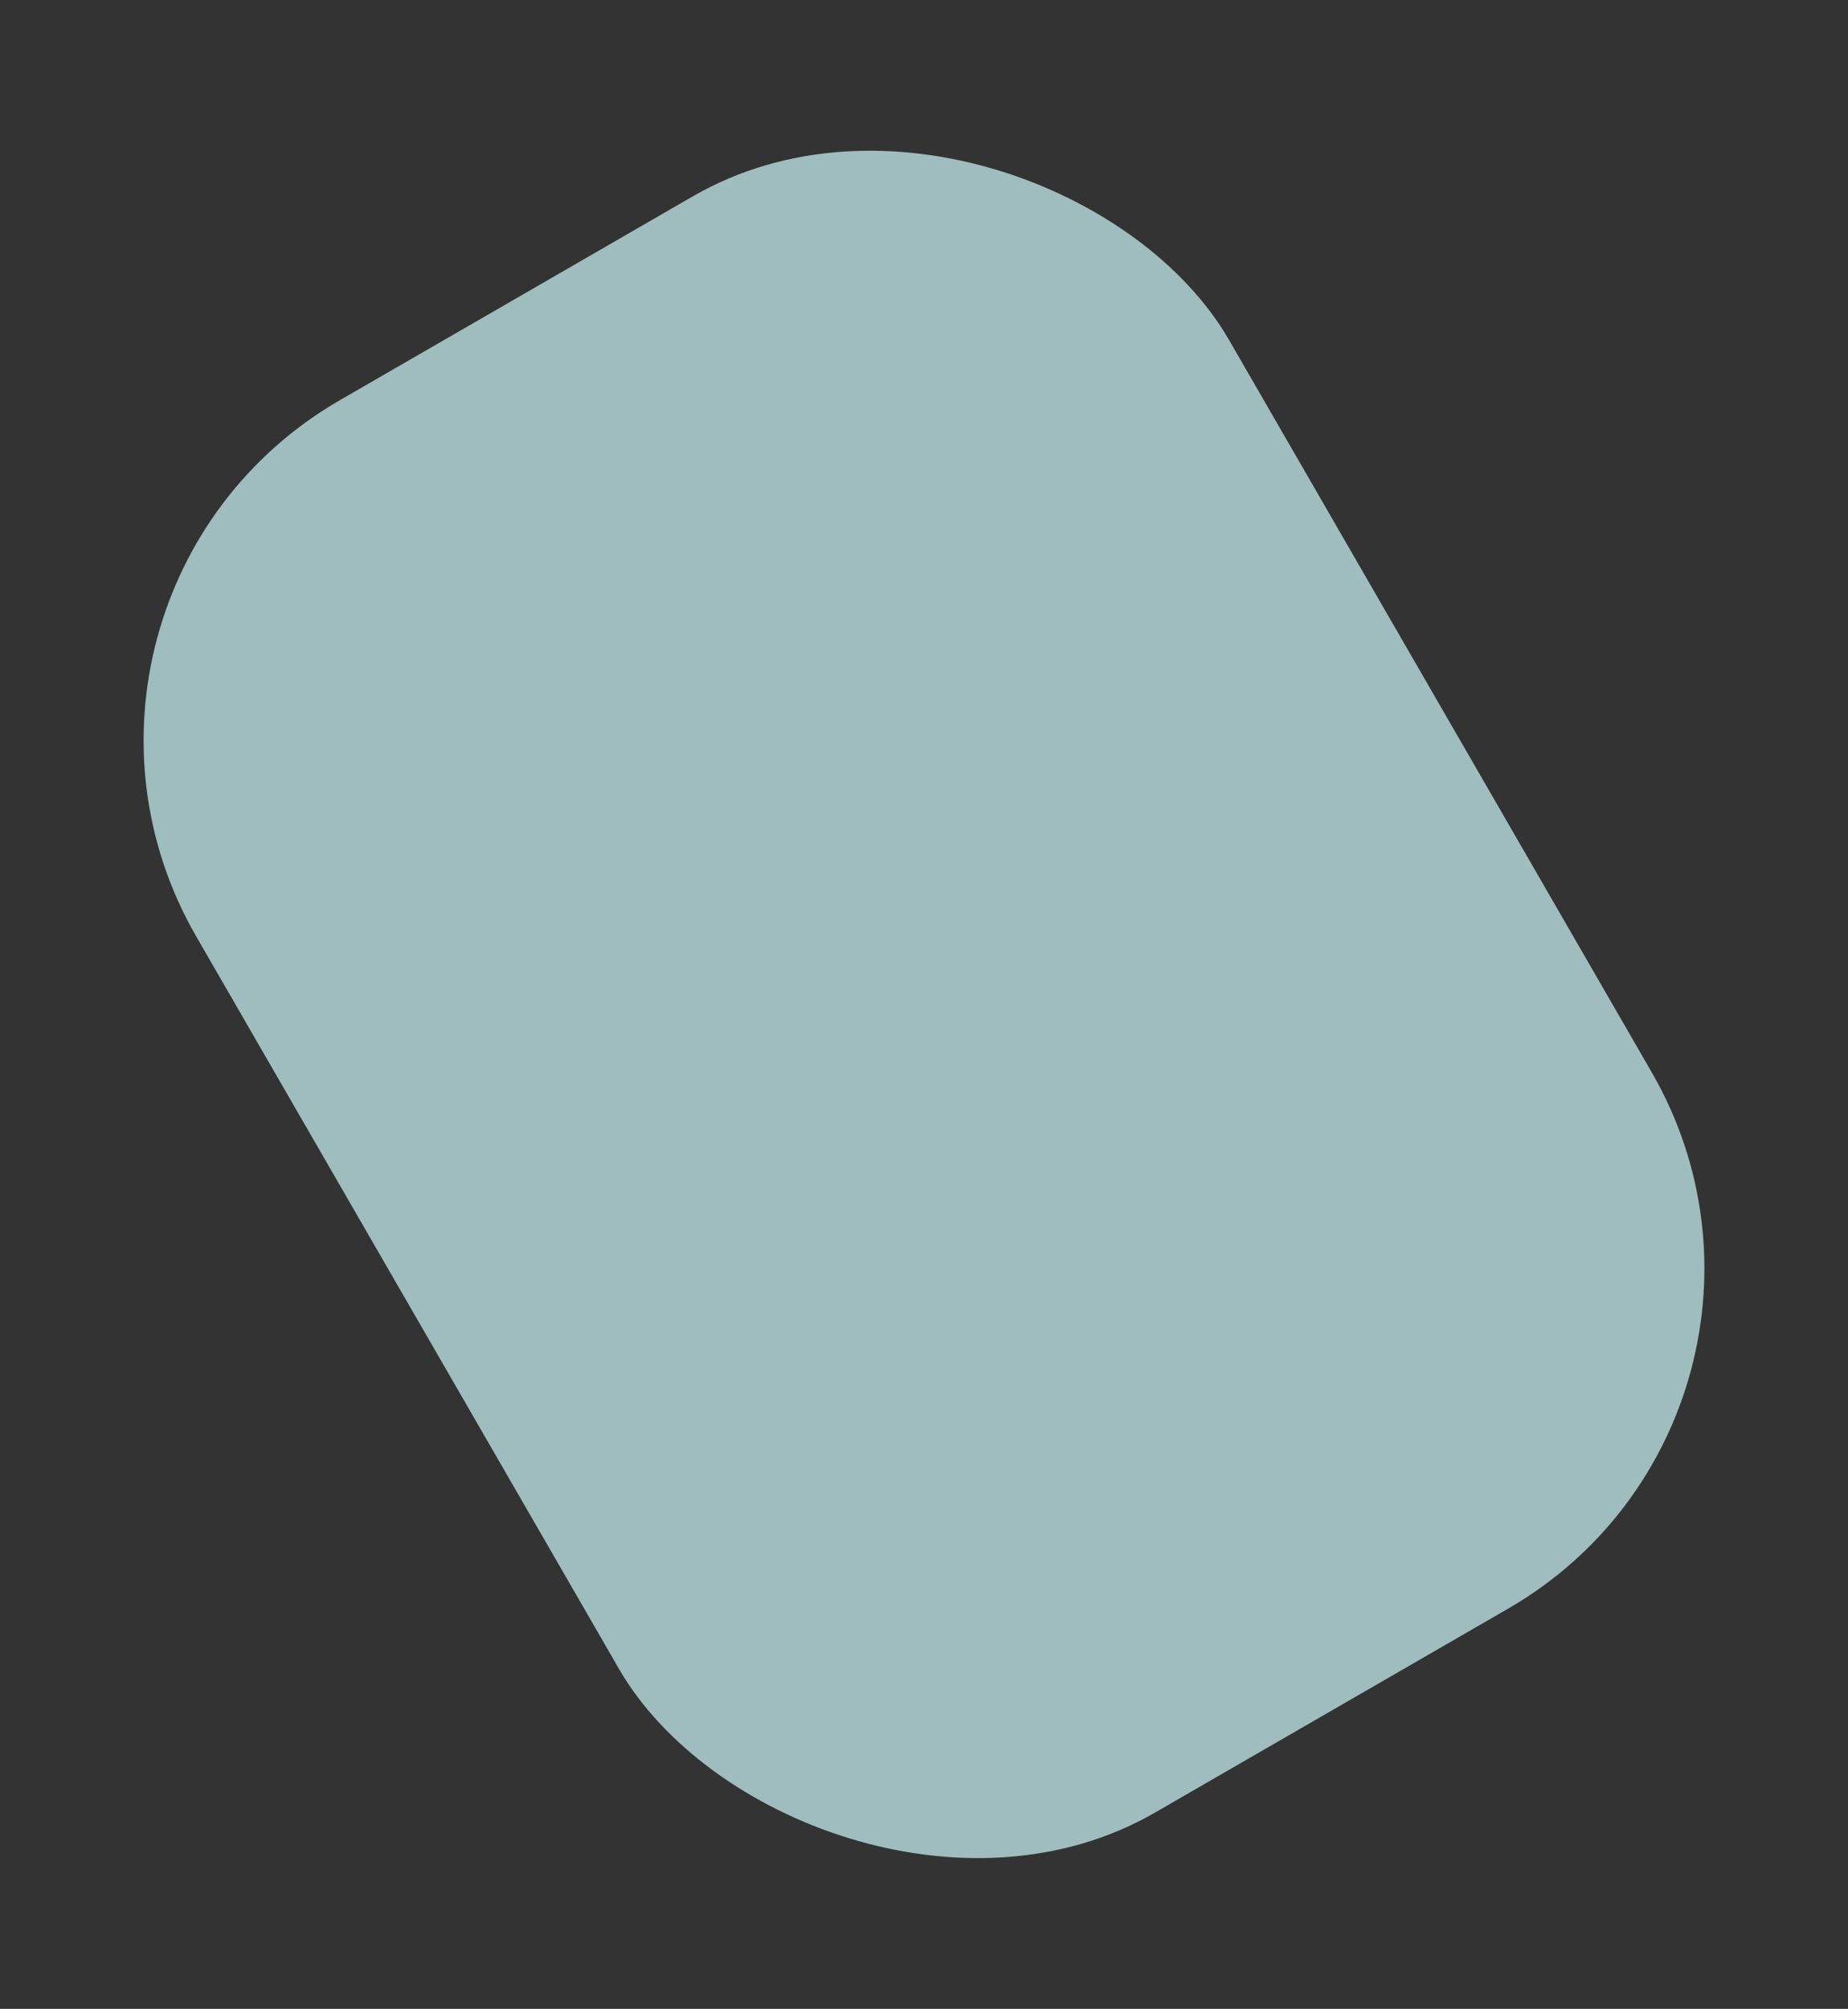 <svg xmlns="http://www.w3.org/2000/svg" width="244.832" height="266.062" viewBox="0 0 244.832 266.062"><rect x="0" y="0" width="244.832" height="266.062" fill="#333333" stroke="none"/><defs><style>.a{fill:#d1fdff;opacity:0.682;mix-blend-mode:multiply;isolation:isolate;}</style></defs><rect class="a" width="158" height="216" rx="52" transform="translate(0 79) rotate(-30)"/></svg>